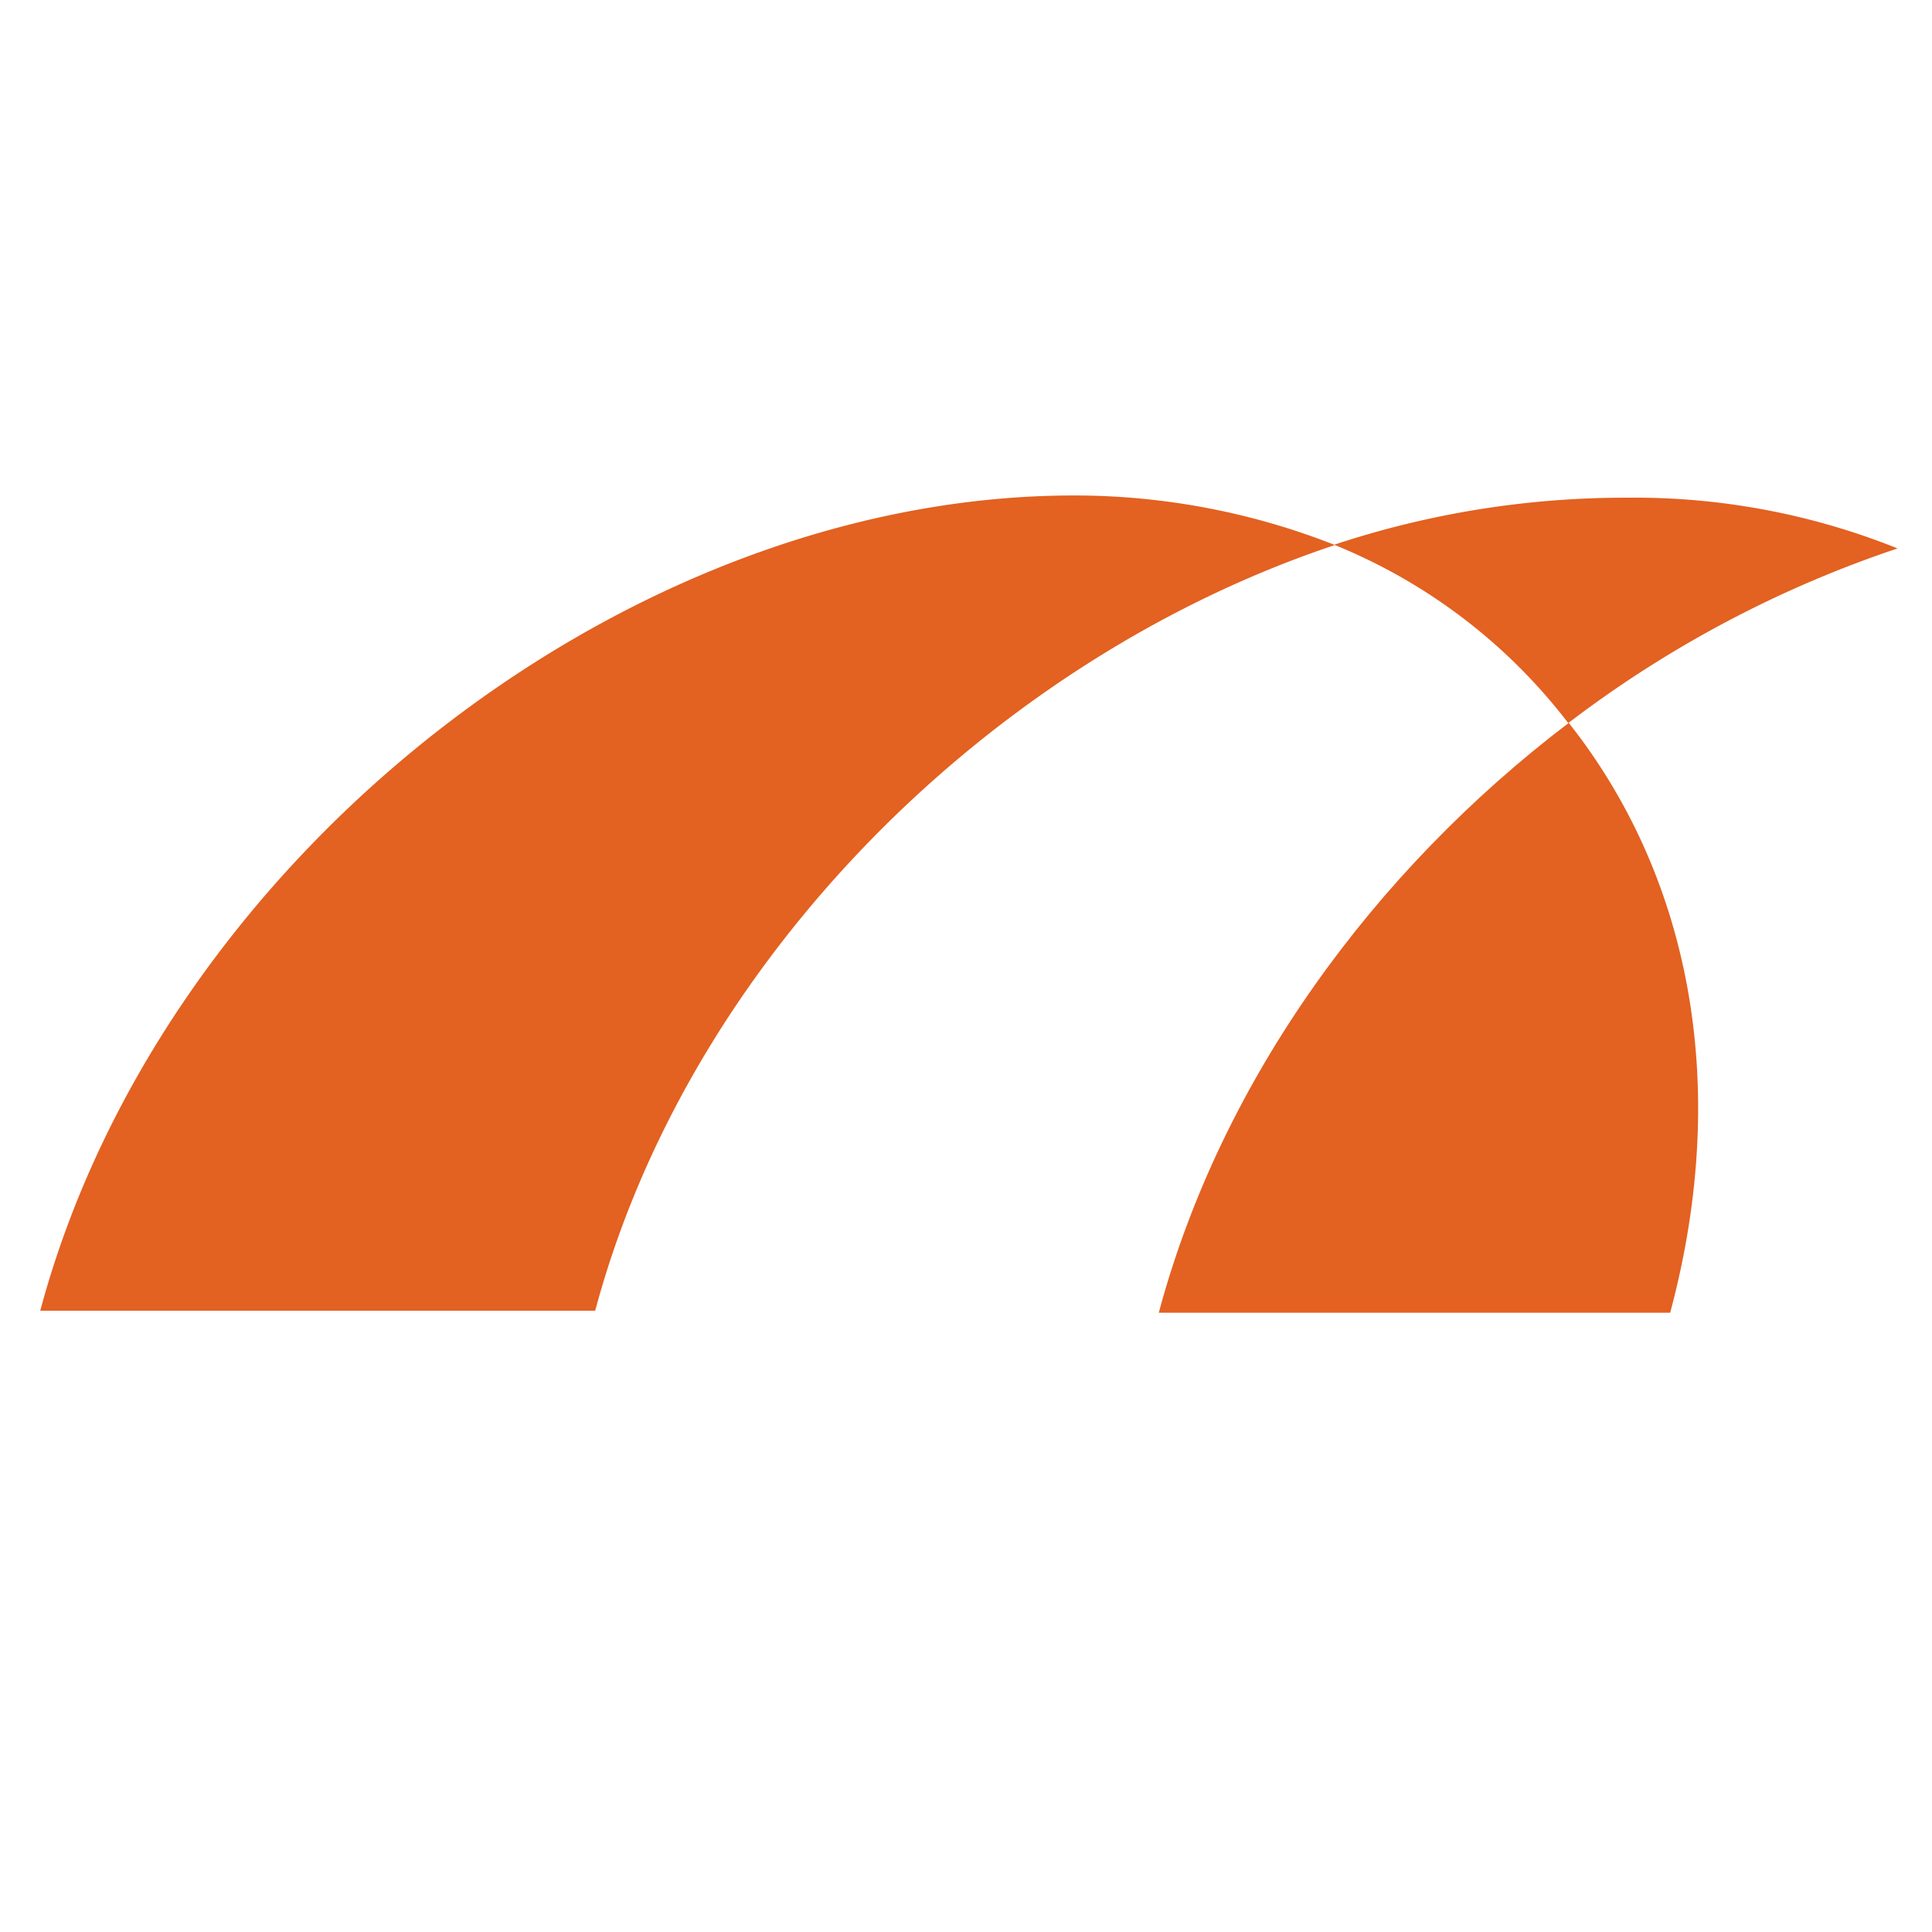 <svg xmlns="http://www.w3.org/2000/svg" xmlns:xlink="http://www.w3.org/1999/xlink" width="96" height="96" viewBox="0 0 96 96">
  <defs>
    <clipPath id="clip-path">
      <rect id="Rechteck_1403" data-name="Rechteck 1403" width="96" height="96" transform="translate(2408 -1162)" fill="none" stroke="#707070" stroke-width="1"/>
    </clipPath>
    <clipPath id="clip-path-2">
      <rect id="Rechteck_1402" data-name="Rechteck 1402" width="198.375" height="44.542" fill="none"/>
    </clipPath>
  </defs>
  <g id="Gruppe_maskieren_7" data-name="Gruppe maskieren 7" transform="translate(-2408 1162)" clip-path="url(#clip-path)">
    <g id="Gruppe_3566" data-name="Gruppe 3566" transform="translate(2410 -1137.379)">
      <g id="Gruppe_3565" data-name="Gruppe 3565" clip-path="url(#clip-path-2)">
        <path id="Pfad_1313" data-name="Pfad 1313" d="M241.875,11.6a56.489,56.489,0,0,1,16.364-8.679A35.073,35.073,0,0,0,244.819.4a45.947,45.947,0,0,0-14.578,2.338A27.747,27.747,0,0,1,241.875,11.6" transform="translate(-165.95 -0.291)" fill="#e36121"/>
        <path id="Pfad_1314" data-name="Pfad 1314" d="M27.575,40.508C32.257,23.033,47.3,8.142,64.332,2.462A35.269,35.269,0,0,0,51.36,0C28.989,0,5.995,18.136,0,40.508Z" transform="translate(0 -0.001)" fill="#e36121"/>
        <path id="Pfad_1315" data-name="Pfad 1315" d="M199.044,69.773c3.089-11.528,10.665-21.932,20.371-29.308,5.848,7.386,8.152,17.694,5.041,29.308Z" transform="translate(-143.465 -29.166)" fill="#e36121"/>
        <path id="Pfad_1316" data-name="Pfad 1316" d="M350.467,22.072V5.956h.061l6.013,16.116h6.074V.035h-4.3V15.3h-.061L352.39.035h-6.227V22.072Z" transform="translate(-249.503 -0.025)" fill="#505151"/>
        <path id="Pfad_1317" data-name="Pfad 1317" d="M436.647.035V15.357c0,2.442-.916,3.784-2.93,3.784-1.679,0-2.839-1.068-2.839-3.784V.035H426.27V15.662c0,4.151,2.442,6.776,7.509,6.776,5.616,0,7.478-3.48,7.478-6.776V.035Z" transform="translate(-307.242 -0.025)" fill="#505151"/>
        <path id="Pfad_1318" data-name="Pfad 1318" d="M504.68,9.467h-.061V.036h-4.609V22.072h4.609V10.779h.061l5.28,11.293h5.189L508.983,9.925,515.149.036h-5.066Z" transform="translate(-360.391 -0.026)" fill="#505151"/>
        <path id="Pfad_1319" data-name="Pfad 1319" d="M581.682,22.072V18.684h-7.661v-6.44h6.837V8.856h-6.837V3.423h7.416V.035H569.412V22.072Z" transform="translate(-410.414 -0.025)" fill="#505151"/>
        <path id="Pfad_1320" data-name="Pfad 1320" d="M635.882,22.072v-17h.061l4.029,17h4.395l4.243-17h.061v17h4.487V.035h-7.172l-3.663,14.986h-.061L638.812.035h-7.417V22.072Z" transform="translate(-455.089 -0.025)" fill="#505151"/>
        <path id="Pfad_1321" data-name="Pfad 1321" d="M346.54,116.988h1.649l2.228-10.485h3.989l.3-1.418h-9.627l-.3,1.418h3.989Z" transform="translate(-248.506 -75.742)" fill="#505151"/>
        <path id="Pfad_1322" data-name="Pfad 1322" d="M379.474,121.87l.165-.775c.486-2.292-.351-3.858-2.813-3.907-2.621,0-4.272,2.028-4.787,4.451-.519,2.44.137,4.319,2.791,4.319a4.23,4.23,0,0,0,4.276-2.819h-1.649a2.23,2.23,0,0,1-2.369,1.682c-1.6,0-1.874-1.5-1.45-2.951Zm-5.6-1.088a2.85,2.85,0,0,1,2.6-2.456c1.517,0,1.915,1.071,1.588,2.456Z" transform="translate(-268.036 -84.465)" fill="#505151" fill-rule="evenodd"/>
        <path id="Pfad_1323" data-name="Pfad 1323" d="M411.941,120.089a2.325,2.325,0,0,0-2.531-2.9c-2.621,0-4.272,2.028-4.787,4.451-.518,2.44.137,4.319,2.791,4.319a4.077,4.077,0,0,0,3.985-3h-1.566a2.244,2.244,0,0,1-2.16,1.862c-1.5,0-1.8-1.3-1.387-3.248s1.268-3.247,2.767-3.247c1.121,0,1.462.725,1.323,1.763Z" transform="translate(-291.521 -84.465)" fill="#505151"/>
        <path id="Pfad_1324" data-name="Pfad 1324" d="M436.514,116.987l.9-4.253a4.592,4.592,0,0,1,.67-1.912,2.875,2.875,0,0,1,2.125-1.154c1.46.033,1.639.973,1.331,2.423l-1.041,4.9h1.566l1.191-5.6c.315-1.484-.056-2.918-2.215-2.918a3.708,3.708,0,0,0-2.975,1.351h-.033l1.006-4.731h-1.566l-2.53,11.9Z" transform="translate(-313.497 -75.742)" fill="#505151"/>
        <path id="Pfad_1325" data-name="Pfad 1325" d="M474.759,117.435h-1.533l-1.759,8.276h1.566l.957-4.5c.344-1.616.849-1.978,1.129-2.209a2.581,2.581,0,0,1,1.647-.61c1.319,0,1.738.742,1.447,2.11l-1.107,5.209h1.566l1.215-5.721c.565-2.654-1.959-2.8-2.537-2.8a3.668,3.668,0,0,0-2.817,1.467H474.5Z" transform="translate(-339.818 -84.465)" fill="#505151"/>
        <path id="Pfad_1326" data-name="Pfad 1326" d="M513.812,117.188a5.064,5.064,0,0,0-5.053,4.385c-.546,2.572.469,4.385,3.189,4.385A5.063,5.063,0,0,0,517,121.573c.547-2.571-.469-4.385-3.189-4.385m-3.4,4.385c.375-1.764,1.3-3.247,3.163-3.247s2.157,1.484,1.782,3.247-1.3,3.248-3.163,3.248-2.157-1.484-1.782-3.248" transform="translate(-366.594 -84.465)" fill="#505151" fill-rule="evenodd"/>
        <path id="Pfad_1327" data-name="Pfad 1327" d="M546.188,116.988l2.53-11.9h-1.566l-2.53,11.9Z" transform="translate(-392.546 -75.742)" fill="#505151"/>
        <path id="Pfad_1328" data-name="Pfad 1328" d="M567.2,117.188a5.063,5.063,0,0,0-5.053,4.385c-.546,2.572.469,4.385,3.189,4.385a5.063,5.063,0,0,0,5.053-4.385c.547-2.571-.469-4.385-3.189-4.385m-3.4,4.385c.375-1.764,1.3-3.247,3.163-3.247s2.157,1.484,1.782,3.247-1.3,3.248-3.163,3.248-2.158-1.484-1.782-3.248" transform="translate(-405.075 -84.465)" fill="#505151" fill-rule="evenodd"/>
        <path id="Pfad_1329" data-name="Pfad 1329" d="M598.764,121.375c.276-1.3,1.143-3.049,2.972-3.049,1.7,0,2.016,1.45,1.676,3.049s-1.274,3.05-2.972,3.05c-1.83,0-1.953-1.747-1.676-3.05m5.223-2.7c-.025.115-.137-.363-.163-.4a2.086,2.086,0,0,0-1.978-1.088c-2.506,0-4.24,1.879-4.749,4.27-.493,2.324.133,4.1,2.655,4.1a3.77,3.77,0,0,0,3.018-1.4h.05c-.445,1.862-.838,3.709-3.064,3.709-1.1,0-1.771-.429-1.6-1.533h-1.649c-.39,1.912.718,2.671,2.5,2.671,3.034,0,4.615-1.236,5.26-4.269l1.237-5.819c.105-.495.26-.989.414-1.484H604.3Z" transform="translate(-429.886 -84.465)" fill="#505151" fill-rule="evenodd"/>
        <path id="Pfad_1330" data-name="Pfad 1330" d="M636.1,116.987l1.759-8.276h-1.566l-1.759,8.276Zm.455-10.2h1.863l.36-1.7h-1.862Z" transform="translate(-457.349 -75.742)" fill="#505151" fill-rule="evenodd"/>
        <path id="Pfad_1331" data-name="Pfad 1331" d="M659.089,121.87l.165-.775c.487-2.292-.35-3.858-2.813-3.907-2.621,0-4.272,2.028-4.787,4.451-.519,2.44.138,4.319,2.791,4.319a4.23,4.23,0,0,0,4.276-2.819h-1.649a2.23,2.23,0,0,1-2.369,1.682c-1.6,0-1.874-1.5-1.45-2.951Zm-5.6-1.088a2.85,2.85,0,0,1,2.6-2.456c1.516,0,1.915,1.071,1.588,2.456Z" transform="translate(-469.573 -84.465)" fill="#505151" fill-rule="evenodd"/>
        <path id="Pfad_1332" data-name="Pfad 1332" d="M684.378,119.694c-.687,3.231,4.635,1.847,4.243,3.693a2,2,0,0,1-2.168,1.434,1.217,1.217,0,0,1-1.349-1.566h-1.648c-.423,1.912.859,2.7,2.59,2.7,1.7,0,3.809-.627,4.24-2.654.4-1.863-1.185-2.028-2.487-2.489-.555-.182-1.959-.247-1.762-1.171a1.682,1.682,0,0,1,1.8-1.319c.906,0,1.641.346,1.35,1.4h1.648c.515-1.879-1.109-2.538-2.675-2.538-1.5,0-3.412.775-3.78,2.506" transform="translate(-492.555 -84.465)" fill="#505151"/>
      </g>
    </g>
  </g>
</svg>
